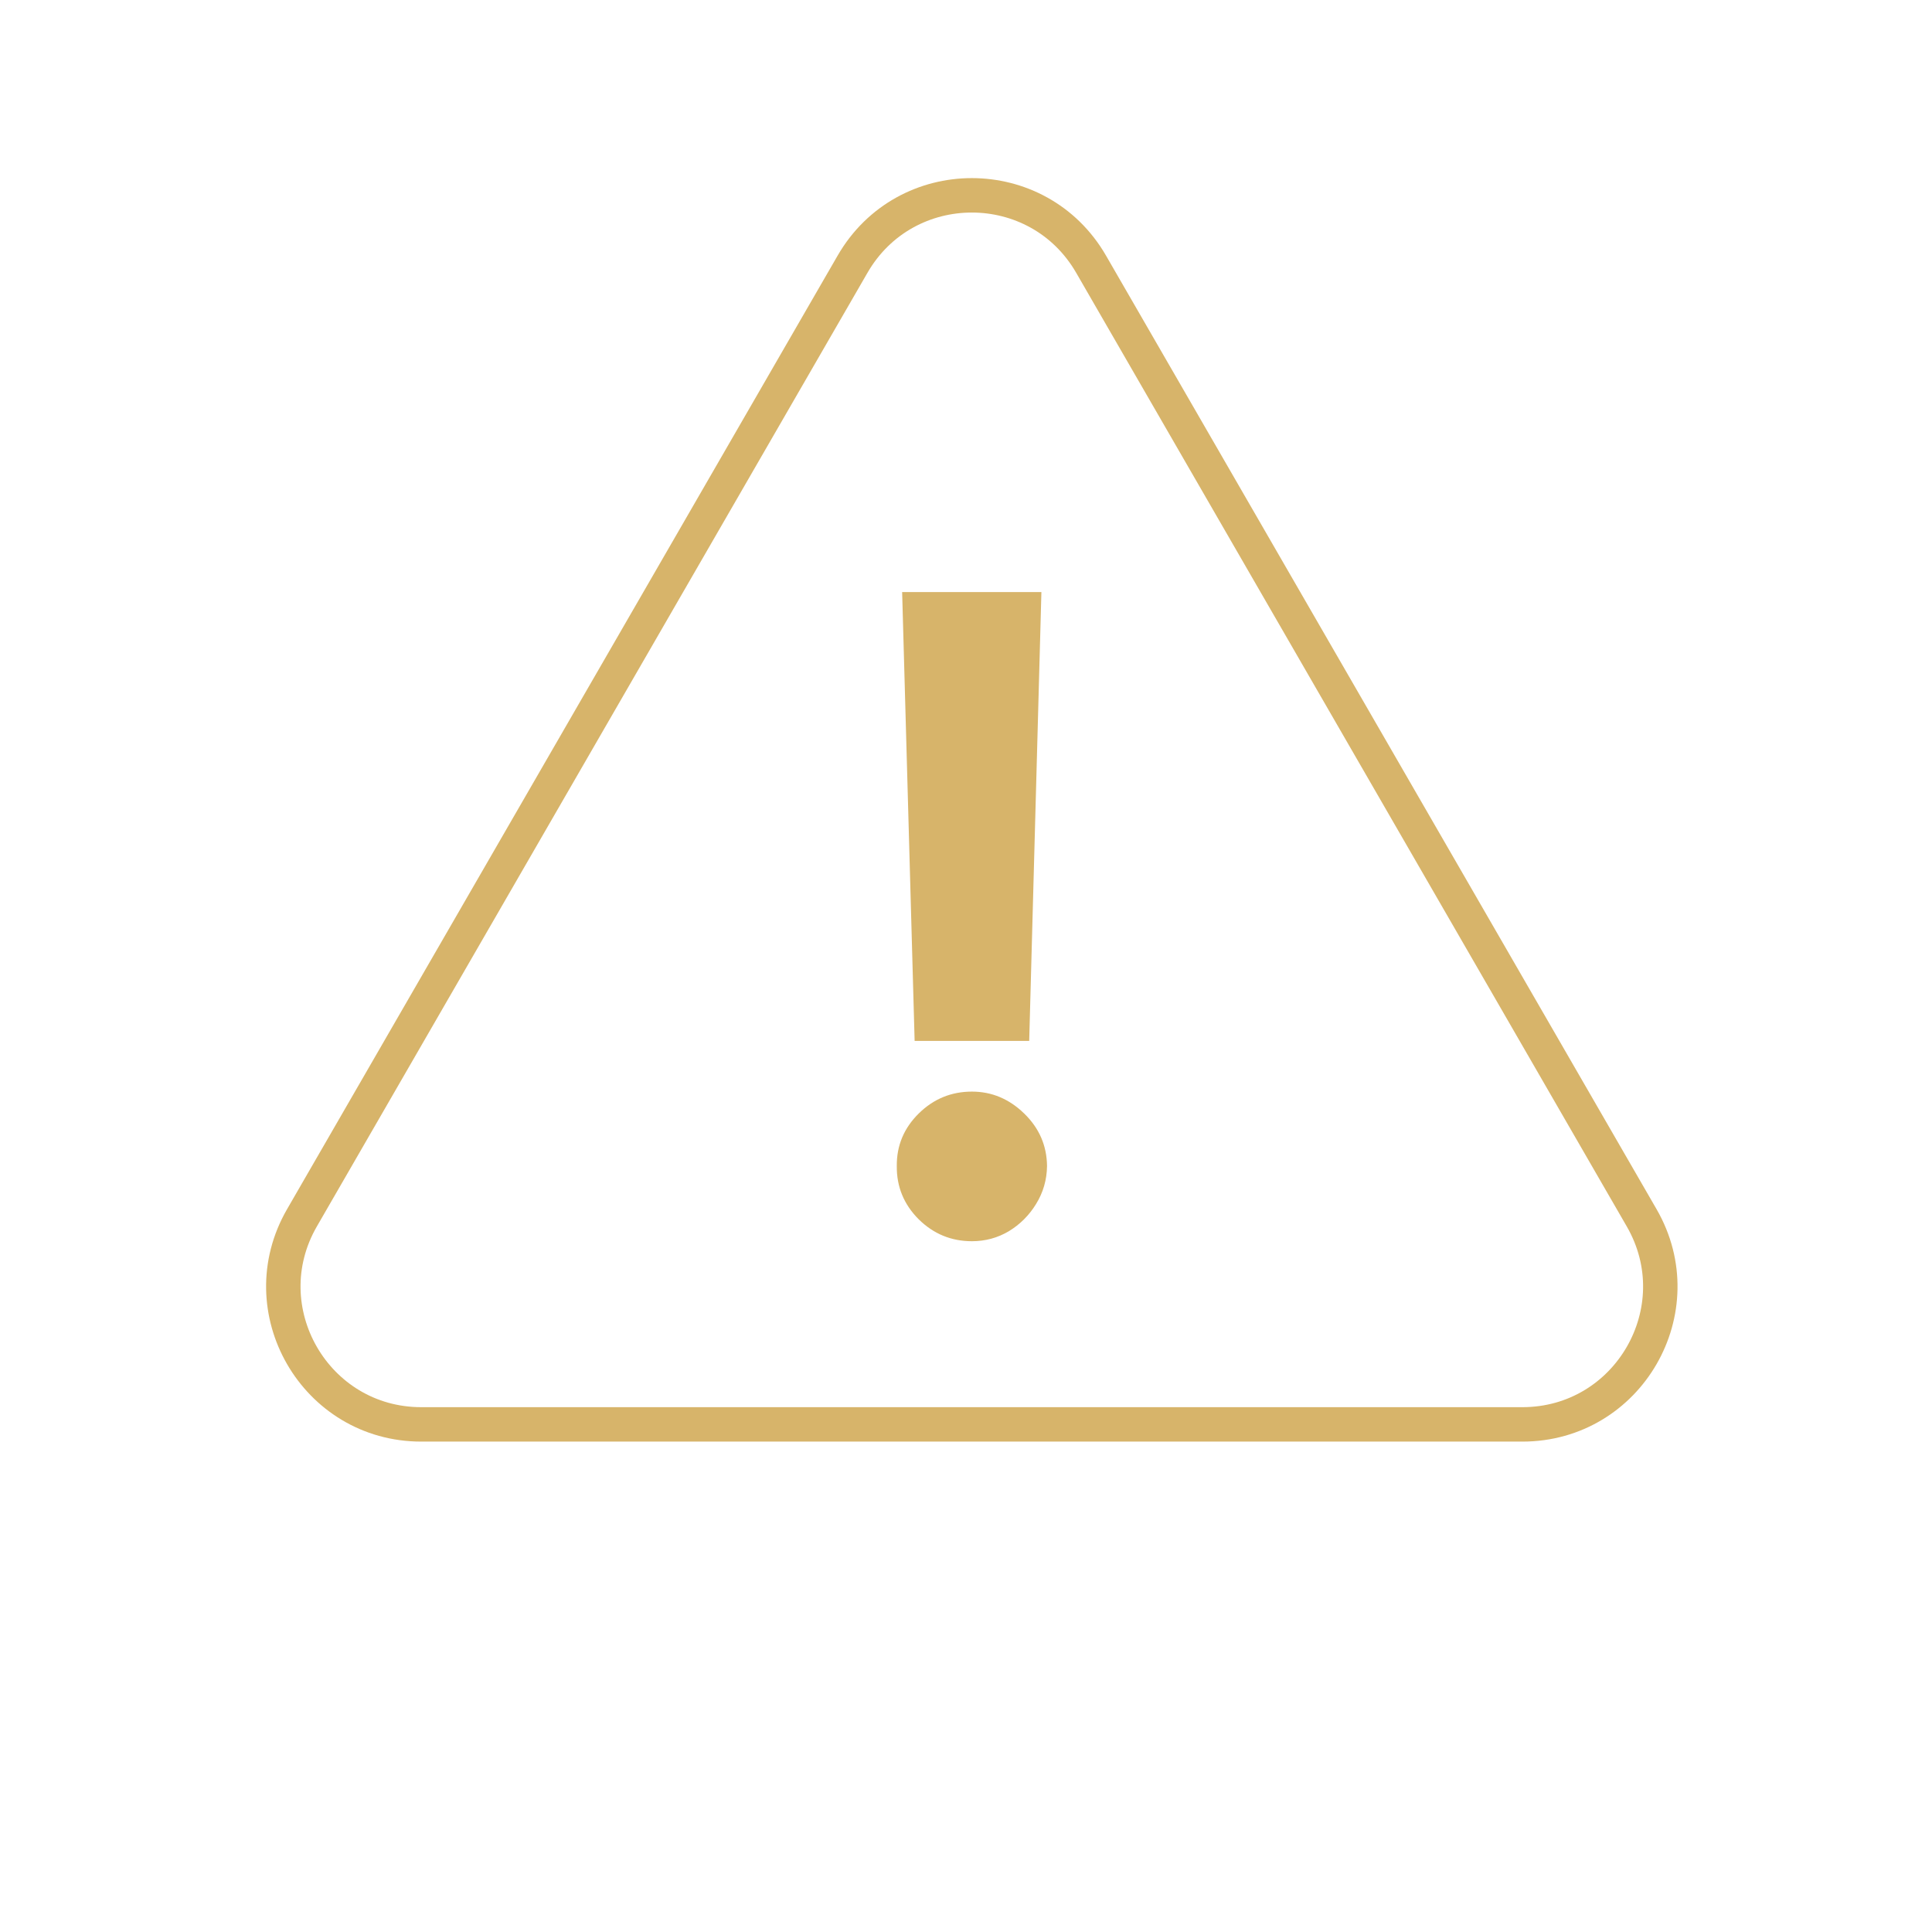 <?xml version="1.0" encoding="UTF-8"?> <svg xmlns="http://www.w3.org/2000/svg" width="73" height="73" viewBox="0 0 73 73" fill="none"> <path d="M32.213 9.983C34.216 6.513 39.224 6.513 41.227 9.983L62.029 46.014C64.033 49.483 61.529 53.82 57.522 53.82H15.917C11.911 53.82 9.407 49.483 11.41 46.014L32.213 9.983Z" stroke="#D7B46A" stroke-width="1.301"></path> <path d="M39.349 22.371L38.888 39.33H34.559L34.087 22.371H39.349ZM36.724 46.899C35.943 46.899 35.273 46.623 34.713 46.071C34.154 45.512 33.877 44.841 33.885 44.061C33.877 43.288 34.154 42.626 34.713 42.074C35.273 41.522 35.943 41.246 36.724 41.246C37.473 41.246 38.131 41.522 38.699 42.074C39.267 42.626 39.554 43.288 39.562 44.061C39.554 44.581 39.416 45.058 39.148 45.492C38.888 45.918 38.545 46.261 38.119 46.521C37.694 46.773 37.228 46.899 36.724 46.899Z" fill="#D7B46A"></path> </svg> 